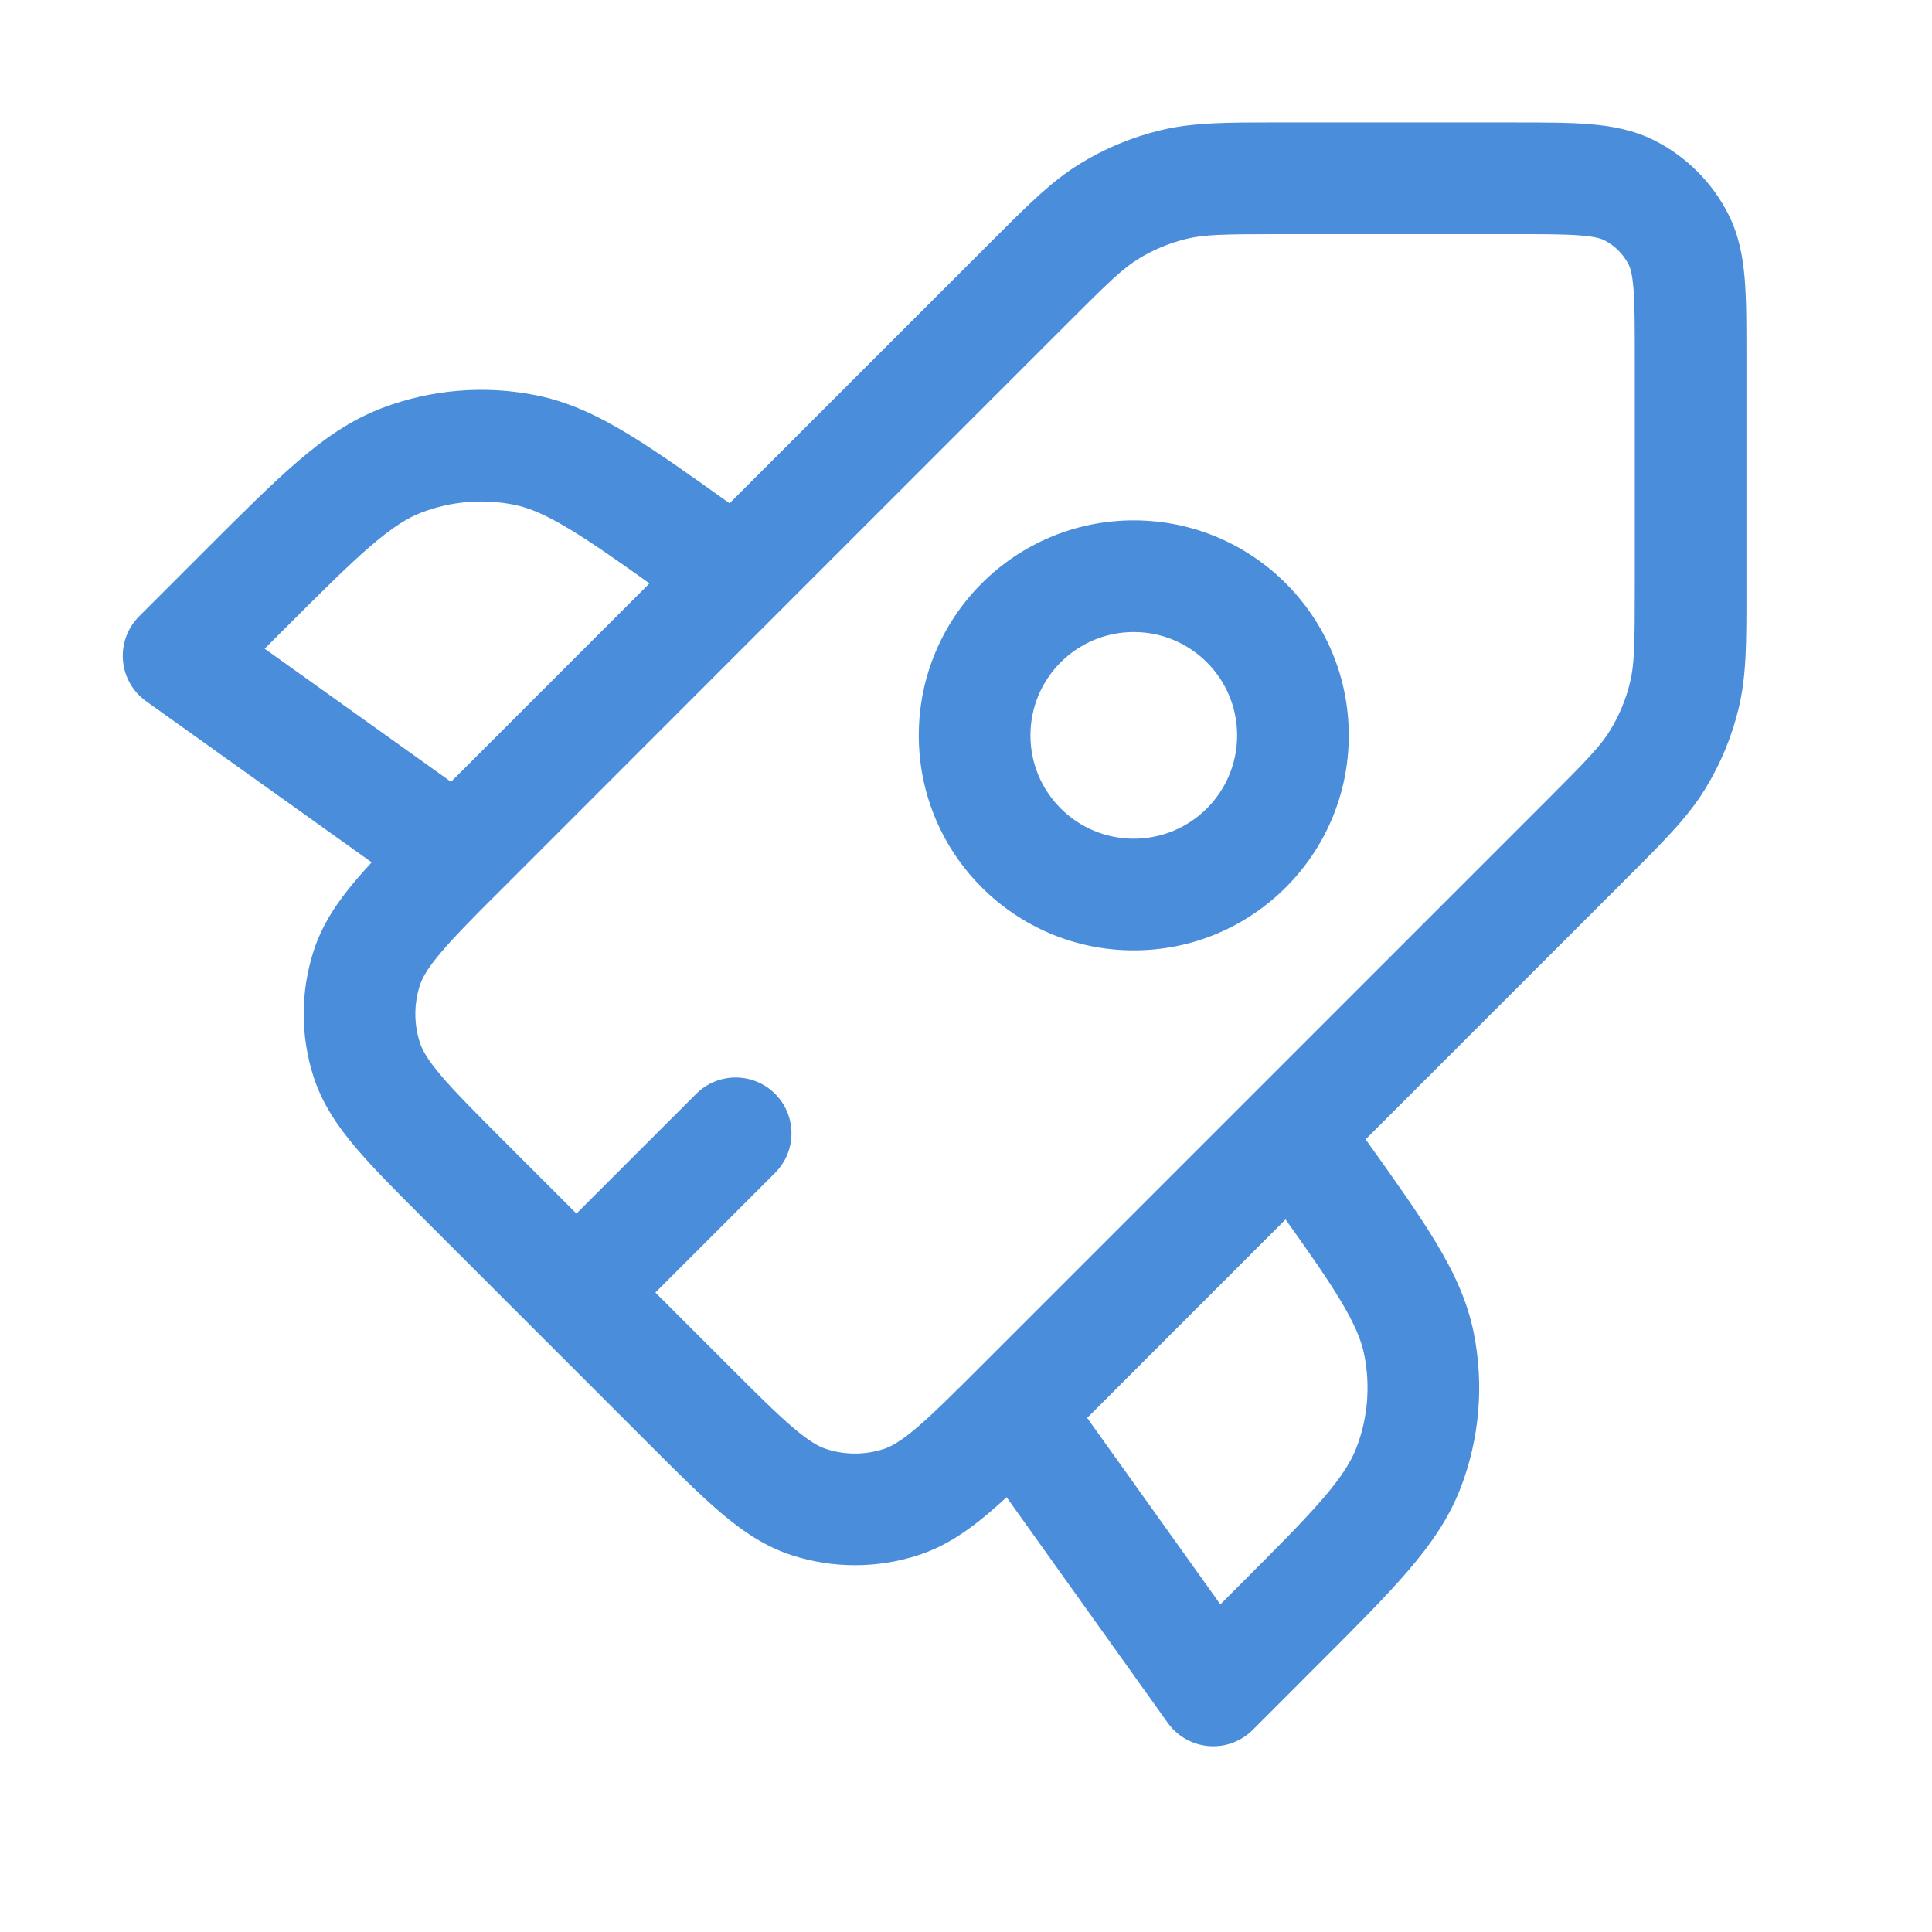 <svg width="88" height="88" viewBox="0 0 88 88" fill="none" xmlns="http://www.w3.org/2000/svg">
<path fill-rule="evenodd" clip-rule="evenodd" d="M58.081 5.579L58.371 5.579L68.867 5.579L68.965 5.579C70.306 5.579 71.462 5.579 72.415 5.657C73.42 5.739 74.42 5.92 75.382 6.41C76.818 7.142 77.985 8.309 78.716 9.744C79.206 10.707 79.388 11.706 79.47 12.712C79.548 13.664 79.548 14.82 79.547 16.161L79.547 16.259L79.547 26.756L79.548 27.045L79.548 27.045C79.548 29.255 79.549 30.784 79.196 32.252C78.885 33.549 78.371 34.789 77.674 35.927C76.885 37.214 75.803 38.295 74.241 39.857L74.036 40.062L62.202 51.896C63.51 53.727 64.575 55.224 65.362 56.522C66.206 57.914 66.829 59.231 67.125 60.701C67.599 63.053 67.397 65.491 66.544 67.734C66.011 69.135 65.18 70.332 64.119 71.567C63.093 72.76 61.737 74.116 60.064 75.789L60.064 75.789L59.994 75.859L57.059 78.795C56.53 79.323 55.796 79.593 55.051 79.531C54.306 79.469 53.626 79.083 53.191 78.475L45.848 68.195C45.57 68.452 45.303 68.691 45.045 68.91C44.06 69.746 43.044 70.441 41.823 70.837C39.951 71.445 37.934 71.445 36.061 70.837C34.84 70.441 33.824 69.746 32.839 68.91C31.895 68.108 30.826 67.039 29.545 65.759L29.545 65.758L29.545 65.758L29.472 65.685L19.441 55.654L19.368 55.581L19.368 55.581C18.087 54.301 17.018 53.232 16.216 52.287C15.38 51.302 14.686 50.286 14.289 49.066C13.681 47.193 13.681 45.176 14.289 43.303C14.686 42.082 15.38 41.066 16.216 40.081C16.435 39.824 16.674 39.557 16.931 39.279L6.657 31.941C6.049 31.506 5.662 30.826 5.601 30.081C5.539 29.336 5.808 28.602 6.337 28.073L9.273 25.137L9.343 25.067C11.016 23.394 12.372 22.038 13.566 21.013C14.8 19.952 15.998 19.121 17.398 18.588C19.641 17.735 22.079 17.533 24.431 18.007C25.9 18.303 27.217 18.926 28.609 19.769C29.906 20.555 31.401 21.619 33.23 22.925L45.065 11.091L45.27 10.886C46.831 9.323 47.912 8.241 49.2 7.453C50.337 6.755 51.577 6.242 52.875 5.93C54.343 5.578 55.872 5.578 58.081 5.579ZM56.929 49.976L57.081 49.824L57.093 49.812L70.44 36.465C72.284 34.621 72.902 33.98 73.338 33.27C73.756 32.587 74.064 31.843 74.251 31.064C74.445 30.255 74.462 29.364 74.462 26.756L74.462 16.259C74.462 14.793 74.46 13.846 74.401 13.126C74.344 12.435 74.249 12.179 74.184 12.053C73.941 11.575 73.552 11.186 73.073 10.942C72.947 10.878 72.691 10.782 72.001 10.726C71.28 10.667 70.333 10.665 68.867 10.665L58.371 10.665C55.762 10.665 54.872 10.681 54.062 10.876C53.283 11.062 52.539 11.371 51.857 11.789C51.147 12.224 50.506 12.842 48.661 14.687L32.704 30.644L22.621 40.732C22.589 40.765 22.555 40.796 22.522 40.826C21.429 41.921 20.66 42.706 20.094 43.373C19.462 44.117 19.233 44.547 19.126 44.875C18.85 45.726 18.85 46.643 19.126 47.494C19.233 47.822 19.462 48.251 20.094 48.996C20.745 49.763 21.665 50.686 23.037 52.058L26.256 55.277L31.71 49.824C32.703 48.831 34.313 48.831 35.306 49.824C36.299 50.817 36.299 52.427 35.306 53.42L29.852 58.873L33.068 62.089C34.441 63.462 35.363 64.381 36.13 65.033C36.875 65.665 37.305 65.894 37.632 66C38.484 66.277 39.401 66.277 40.252 66C40.58 65.894 41.009 65.665 41.754 65.033C42.521 64.381 43.444 63.462 44.816 62.089L56.929 49.976ZM20.544 35.611L29.103 27.052L29.583 26.572C28.069 25.493 26.937 24.703 25.973 24.119C24.838 23.431 24.092 23.127 23.427 22.993C22.015 22.708 20.553 22.829 19.207 23.341C18.573 23.583 17.887 24.005 16.881 24.87C15.85 25.756 14.629 26.974 12.87 28.733L12.056 29.547L20.544 35.611ZM55.585 73.076L49.519 64.584L58.556 55.543C59.637 57.06 60.428 58.193 61.013 59.159C61.701 60.294 62.005 61.04 62.139 61.705C62.423 63.116 62.303 64.579 61.791 65.925C61.549 66.559 61.127 67.245 60.262 68.252C59.376 69.282 58.157 70.504 56.398 72.263L55.585 73.076ZM46.935 33.495C46.935 30.895 49.042 28.788 51.642 28.788C54.242 28.788 56.349 30.895 56.349 33.495C56.349 36.095 54.242 38.202 51.642 38.202C49.042 38.202 46.935 36.095 46.935 33.495ZM51.642 23.702C46.234 23.702 41.849 28.087 41.849 33.495C41.849 38.904 46.234 43.288 51.642 43.288C57.05 43.288 61.435 38.904 61.435 33.495C61.435 28.087 57.05 23.702 51.642 23.702Z" fill="#4A8DDA"/>
</svg>
